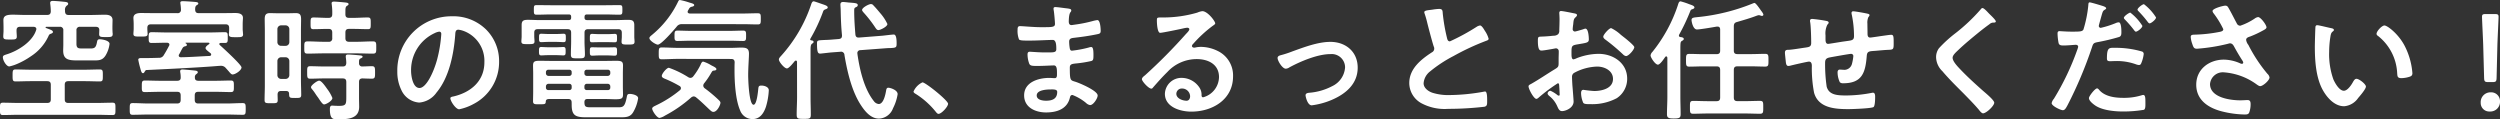 <svg xmlns="http://www.w3.org/2000/svg" width="494.936" height="23.609" viewBox="0 0 494.936 23.609">
  <rect x="0" y="0" width="494.936" height="23.609" fill="#333333" stroke="none"/>
  <path id="cta_txt" d="M-239.421-5.122c0-.52.208-.728.728-.728h3.3c.962,0,1.924.052,2.912.052.624,0,.6-.286.6-1.2,0-.858.026-1.17-.6-1.17-.962,0-1.95.052-2.912.052h-10.816c-.988,0-1.95-.052-2.938-.052-.6,0-.6.286-.6,1.2,0,.884,0,1.17.6,1.17.988,0,1.95-.052,2.938-.052h3.3c.52,0,.728.208.728.728v2.886c0,.494-.208.7-.728.7h-5.59c-1.066,0-2.106-.052-3.172-.052-.6,0-.572.312-.572,1.222s-.026,1.222.572,1.222c1.066,0,2.106-.052,3.172-.052H-233.1c1.04,0,2.106.052,3.146.052.6,0,.572-.312.572-1.222s.026-1.222-.572-1.222c-1.04,0-2.106.052-3.146.052h-5.59c-.52,0-.728-.208-.728-.7Zm.052-14.742a1.045,1.045,0,0,1,.312-.91c.156-.1.312-.208.312-.39,0-.364-.468-.364-.962-.416-.442-.052-1.664-.156-2.054-.156-.286,0-.546.052-.546.416,0,.078.026.182.026.26a12.749,12.749,0,0,1,.1,1.4c-.026.494-.234.7-.728.7h-4.29c-.936,0-1.768-.052-2.444-.052-1.222,0-1.924.156-1.924,1.092,0,.312.026.858.026,1.43v.676c0,.364-.052.754-.052,1.118,0,.624.416.6,1.352.6.884,0,1.326.026,1.326-.572,0-.364-.052-.78-.052-1.144v-.078c0-.494.208-.728.728-.728h2.652c.286.026.546.13.546.468a.8.8,0,0,1-.052.208c-.728,2.288-3.536,4.056-5.746,4.758-.572.182-.832.26-.832.6,0,.65.7,1.82,1.274,1.82a8.037,8.037,0,0,0,1.534-.494A15.136,15.136,0,0,0-246.1-10.79a9.448,9.448,0,0,0,3.432-3.926c.13-.286.182-.416.494-.52.156-.052.416-.156.416-.338,0-.312-.416-.442-.962-.65l-.416-.156a.116.116,0,0,1-.078-.1c0-.078.052-.13.156-.13h2.626a.637.637,0,0,1,.728.728V-13c0,.364-.026.728-.026,1.092,0,1.82,1.118,1.95,2.808,1.95h3.172c.988,0,1.742.026,2.366-.91a5.619,5.619,0,0,0,.832-2.366c0-.676-1.508-.91-1.95-.91-.416,0-.468.208-.546.624-.182.91-.39,1.2-1.222,1.2h-1.69c-.78,0-1.144-.052-1.144-.936v-2.626a.637.637,0,0,1,.728-.728h3.094c.468,0,.728.208.7.7,0,.182-.026.6-.026.78,0,.572.468.546,1.378.546.858,0,1.3.026,1.3-.572a1.482,1.482,0,0,0-.026-.338c0-.156-.026-.546-.026-.728v-.338c0-.546.026-1.066.026-1.378,0-.884-.754-1.066-1.482-1.066-.962,0-1.924.052-2.886.052h-4.316c-.494,0-.676-.182-.728-.7Zm23.894,6.526c-.078-.052-.052-.1.026-.13h4.5c.078.026.182.052.182.13s-.052.1-.078.156c-.234.156-.7.468-.7.78,0,.286.494.624,1.014,1.04a.387.387,0,0,1,.1.234c0,.182-.13.26-.286.286-1.9.078-3.822.234-5.746.26-.208-.026-.39-.1-.39-.364a.346.346,0,0,1,.078-.208c.234-.39.416-.806.65-1.2a.741.741,0,0,1,.494-.39c.156-.026.39-.078.39-.286A.375.375,0,0,0-215.475-13.338Zm6.994,4.446a1.194,1.194,0,0,1,.962.468c.208.208.364.416.52.572.364.442.572.676.806.676.546,0,1.768-.806,1.768-1.4,0-.52-3.692-3.874-4.29-4.42a.236.236,0,0,1-.1-.208c0-.156.13-.208.26-.208h.832c.6,0,.572-.312.572-1.066s.026-1.066-.572-1.066c-.988,0-1.976.052-2.964.052h-8.58c-.988,0-1.976-.052-2.964-.052-.572,0-.572.312-.572,1.092,0,.728,0,1.04.572,1.04.988,0,1.976-.052,2.964-.052h.1c.234.026.468.1.468.39a.419.419,0,0,1-.078.234c-.312.6-.65,1.222-1.014,1.794a1.033,1.033,0,0,1-1.04.572c-.832.026-1.664.052-2.5.052h-.962c-.26,0-.572.026-.572.338a16.759,16.759,0,0,0,.416,1.742c.182.728.312.91.52.91.156,0,.234-.13.312-.26.156-.234.208-.364.416-.364,4.862-.234,9.282-.442,13.156-.728C-209.339-8.84-208.715-8.892-208.481-8.892ZM-213.655-6.6a.665.665,0,0,1,.26-.624c.182-.156.312-.208.312-.39,0-.286-.39-.312-.6-.338-.442-.052-2.054-.208-2.418-.208-.26,0-.468.052-.468.364a.72.72,0,0,0,.026.234,5.684,5.684,0,0,1,.078.936c.026.52-.234.7-.7.7H-220.6c-.988,0-1.976-.052-2.964-.052-.6,0-.6.312-.6,1.144s-.026,1.144.6,1.144c.988,0,1.976-.052,2.964-.052h3.432c.494,0,.7.208.7.728v.858c0,.494-.208.728-.7.728h-5.642c-1.04,0-2.08-.078-3.146-.078-.6,0-.6.26-.6,1.17,0,.858,0,1.144.572,1.144,1.066,0,2.106-.052,3.172-.052h15.47c1.066,0,2.106.052,3.172.052.572,0,.572-.286.572-1.144,0-.884,0-1.17-.6-1.17-1.066,0-2.106.078-3.146.078h-5.642c-.494,0-.7-.234-.7-.728v-.858c0-.52.208-.728.7-.728h3.484c.988,0,1.976.052,2.964.052.624,0,.6-.338.6-1.144s.026-1.144-.6-1.144c-.988,0-1.976.052-2.964.052h-3.458C-213.421-5.928-213.681-6.11-213.655-6.6Zm.052-13.39c0-.338,0-.676.286-.884.156-.1.338-.182.338-.338,0-.26-.338-.286-.52-.312-.546-.052-2-.156-2.522-.156-.234,0-.52,0-.52.312,0,.078.026.156.026.234a8.51,8.51,0,0,1,.1,1.17.624.624,0,0,1-.728.65h-4.29c-.962,0-1.924-.026-2.886-.026-.676,0-1.508.13-1.508.988,0,.26.052.624.052,1.222v.936c0,.286-.052.728-.052.988,0,.572.494.52,1.378.52.936,0,1.43.052,1.43-.52,0-.208-.052-.728-.052-.988v-.182c0-.494.208-.728.728-.728H-207.6c.52,0,.728.234.728.728v.286c0,.156-.026.52-.026.7a1.266,1.266,0,0,0-.026.312c0,.546.546.52,1.43.52.91,0,1.378.026,1.378-.546,0-.078-.026-.208-.026-.286,0-.182-.052-.546-.052-.7v-1.04c0-.52.052-.962.052-1.248,0-.832-.858-.962-1.482-.962-.962,0-1.924.026-2.886.026H-212.9C-213.369-19.318-213.577-19.5-213.6-19.994Zm27.17,17.472a7.7,7.7,0,0,0-1.014-1.768c-.286-.39-1.118-1.664-1.612-1.664-.39,0-1.612.91-1.612,1.3a.715.715,0,0,0,.208.39,9.6,9.6,0,0,1,.754,1.04c.156.234.312.442.468.65.494.754.884,1.326,1.17,1.326C-187.681-1.248-186.433-1.95-186.433-2.522Zm5.278-6.916c-.026-.6.026-.78.312-.91.182-.1.39-.182.39-.338,0-.26-.468-.26-.676-.286-.494-.052-1.716-.156-2.21-.156-.208,0-.442.052-.442.338v.208a8.5,8.5,0,0,1,.1,1.144c-.052.494-.208.676-.728.676h-3.77c-.858,0-1.742-.052-2.626-.052-.65,0-.624.312-.624,1.248s0,1.222.624,1.222c.884,0,1.742-.052,2.626-.052h3.77c.52,0,.728.208.728.728v2.86c0,1.534-.026,1.846-1.456,1.846-.6,0-1.248-.052-1.352-.052-.39,0-.442.364-.442.676,0,2.158.676,2.028,1.768,2.028,1.794,0,4.03-.1,4.03-2.47,0-.546-.026-1.118-.026-1.664V-5.668c0-.494.182-.7.676-.728.624.026,1.248.052,1.872.052s.624-.312.624-1.222c0-.936,0-1.248-.65-1.248-.624,0-1.222.052-1.846.052A.594.594,0,0,1-181.155-9.438Zm-2.7-10.348c0-.468.026-.78.286-.962.156-.1.338-.182.338-.364,0-.26-.416-.286-.6-.312-.416-.052-1.924-.182-2.288-.182-.234,0-.468.052-.468.338,0,.052.026.156.026.234a11.936,11.936,0,0,1,.1,1.924c0,.52-.234.728-.728.728h-.182c-.936,0-1.846-.078-2.782-.078-.6,0-.6.26-.6,1.17,0,.884,0,1.144.572,1.144.936,0,1.872-.052,2.808-.052h.182c.494,0,.728.208.728.728v1.092a.637.637,0,0,1-.728.728h-.962c-1.04,0-2.106-.078-3.146-.078-.728,0-.7.286-.7,1.222,0,.91-.026,1.2.676,1.2,1.066,0,2.106-.052,3.172-.052h6.552c1.04,0,2.106.052,3.172.052.7,0,.676-.286.676-1.2,0-.936.026-1.222-.7-1.222-1.04,0-2.106.078-3.146.078h-1.534c-.52,0-.728-.234-.728-.728V-15.47c0-.52.208-.728.728-.728h.91c.936,0,1.872.052,2.808.052.572,0,.572-.234.572-1.144s0-1.17-.6-1.17c-.936,0-1.846.078-2.782.078h-.91c-.52,0-.728-.208-.728-.728Zm-11.83,9.2a.744.744,0,0,1,.728.728V-7.02a.744.744,0,0,1-.728.728h-.91a.744.744,0,0,1-.728-.728V-9.854a.744.744,0,0,1,.728-.728Zm-.91-2.262a.727.727,0,0,1-.728-.728v-2.6a.744.744,0,0,1,.728-.728h.91a.744.744,0,0,1,.728.728v2.6a.727.727,0,0,1-.728.728Zm.988,8.944c.39,0,.6.156.6.572.026.78.1.806,1.2.806.91,0,1.2,0,1.2-.6,0-.962-.052-1.924-.052-2.886v-9.88c0-.728.026-1.482.026-2.21,0-.832-.182-1.222-1.04-1.222-.468,0-.91.026-1.378.026h-2.366c-.468,0-.936-.026-1.378-.026-.884,0-1.04.442-1.04,1.222,0,.728.026,1.482.026,2.21v10.92c0,.962-.052,1.9-.052,2.834,0,.65.26.65,1.274.65,1.04,0,1.326.026,1.326-.624,0-.39-.026-.754-.026-1.118.026-.494.234-.676.7-.676Zm30.316-11.752c.286,0,.416.208.416.468a26.441,26.441,0,0,1-.832,5.07c-.728,2.652-2.184,5.616-3.484,5.616-1.326,0-1.664-2.418-1.664-3.38a8.045,8.045,0,0,1,4.68-7.488A2.925,2.925,0,0,1-165.295-15.652Zm2.5-3.042a10.711,10.711,0,0,0-10.79,10.92,8.15,8.15,0,0,0,.806,3.692,4.191,4.191,0,0,0,3.536,2.47,4.657,4.657,0,0,0,3.432-2c2.5-2.99,3.406-7.618,3.692-11.414.026-.442.026-1.014.624-1.014a4.541,4.541,0,0,1,.988.234,6.307,6.307,0,0,1,4.16,6.214c0,3.718-2.678,5.954-6.084,6.76-.26.052-.65.1-.65.364,0,.572,1.066,2.184,1.742,2.184a10.116,10.116,0,0,0,2.834-1.04,9.342,9.342,0,0,0,5.07-8.4,8.794,8.794,0,0,0-2.626-6.4A9.247,9.247,0,0,0-162.8-18.694Zm30.862,5.122c.546,0,1.092.026,1.4.026.468,0,.442-.26.442-.832,0-.546.026-.832-.442-.832-.234,0-.858.052-1.4.052h-1.69c-.546,0-1.17-.052-1.4-.052-.442,0-.442.286-.442.832,0,.572-.026.832.442.832.234,0,.858-.026,1.4-.026Zm-10.244-.052c.6,0,1.248.052,1.508.052.468,0,.442-.286.442-.832s.026-.832-.442-.832c-.286,0-.936.052-1.508.052h-1.4c-.572,0-1.222-.052-1.508-.052-.468,0-.442.286-.442.832,0,.52-.026.832.442.832.234,0,.91-.052,1.508-.052Zm10.166,2.678c.572,0,1.066.052,1.456.052.468,0,.468-.26.468-.832s0-.832-.468-.832c-.312,0-.884.026-1.456.026h-1.56c-.546,0-1.118-.026-1.456-.026-.442,0-.442.26-.442.832,0,.546,0,.832.468.832.312,0,.858-.052,1.43-.052ZM-142.181-11c.6,0,1.248.052,1.456.052.468,0,.468-.26.468-.832,0-.546,0-.832-.468-.832-.234,0-.91.052-1.456.052h-1.43c-.546,0-1.222-.052-1.482-.052-.442,0-.442.286-.442.832s0,.832.468.832c.208,0,.858-.052,1.456-.052Zm5.668-7.566c0-.364.156-.494.52-.494h3.484c.962,0,1.924.052,2.886.052.6,0,.6-.208.6-.962s0-.936-.6-.936c-.962,0-1.924.026-2.886.026h-10.556c-.988,0-1.95-.026-2.912-.026-.572,0-.572.182-.572.936s0,.962.572.962c.962,0,1.924-.052,2.912-.052h3.406c.364,0,.494.13.494.494v.13c0,.338-.13.494-.494.494h-5.772c-.754,0-1.508-.052-2.262-.052-.806,0-1.274.1-1.274,1.014v2.288c0,.286-.052.7-.052.962,0,.572.39.546,1.3.546.858,0,1.3.026,1.3-.52,0-.338-.052-.65-.052-.988v-.754c0-.494.208-.7.7-.7h5.876c.52,0,.728.208.728.7V-13.7c0,.832-.052,1.69-.052,2.548,0,.806.338.78,1.378.78,1.092,0,1.4.026,1.4-.78,0-.858-.078-1.69-.078-2.548v-1.742c0-.494.234-.7.728-.7h5.928c.494,0,.728.208.728.7v.832c0,.312-.052.65-.052.962,0,.572.39.546,1.3.546.936,0,1.274,0,1.274-.572,0-.312-.052-.624-.052-.936v-2.314c0-.988-.468-1.066-1.326-1.066-.728,0-1.456.052-2.21.052h-5.824c-.338,0-.494-.156-.494-.52ZM-139.555-5.33a.464.464,0,0,1,.494.494v.26a.451.451,0,0,1-.494.494h-4.108a.464.464,0,0,1-.494-.494v-.26a.511.511,0,0,1,.494-.494Zm3.016.494a.478.478,0,0,1,.494-.494h4.134a.511.511,0,0,1,.494.494v.26a.464.464,0,0,1-.494.494h-4.134a.451.451,0,0,1-.494-.494Zm-2.522-2.548a.464.464,0,0,1-.494.494h-4.108a.511.511,0,0,1-.494-.494v-.234a.464.464,0,0,1,.494-.494h4.108a.451.451,0,0,1,.494.494Zm3.016.494a.478.478,0,0,1-.494-.494v-.234a.451.451,0,0,1,.494-.494h4.134a.464.464,0,0,1,.494.494v.234a.511.511,0,0,1-.494.494Zm-3.016,5.746c0,2.106.78,2.444,2.834,2.444h6.968c1.04,0,1.846-.078,2.392-1.04a7.632,7.632,0,0,0,.962-2.73c0-.624-1.2-.858-1.664-.858s-.52.234-.6.7c-.364,1.794-.676,1.95-1.664,1.95h-5.538c-1.04,0-1.144-.208-1.17-1.04.026-.416.182-.6.624-.6h3.3c.936,0,1.664.052,2.184.052,1.274,0,1.534-.156,1.534-.962,0-.494-.026-.988-.026-1.482v-2.73c0-.494.026-1.014.026-1.508,0-.806-.312-.936-1.4-.936-.546,0-1.3.026-2.314.026h-10.348c-.832,0-1.664-.026-2.5-.026-.988,0-1.248.182-1.248.962,0,.494.026.988.026,1.482v3.744c0,.624-.026,1.222-.026,1.846,0,.52.312.572.832.572h.39c1.092,0,1.274.026,1.3-.546.026-.442.338-.494.806-.494h3.614c.494,0,.7.208.7.7Zm31.382-12.714c.858,0,1.716.052,2.574.052.572,0,.572-.286.572-1.014,0-.7.026-1.04-.572-1.04-.858,0-1.716.052-2.574.052h-7.878c-.858,0-1.716-.052-2.574-.052-.572,0-.572.338-.572,1.04,0,.65-.026,1.014.572,1.014.858,0,1.716-.052,2.574-.052Zm.182,3.614c.494,0,.7.208.7.7-.026.494-.026,1.014-.026,1.534,0,2.314.182,5.772,1.092,7.9a2.625,2.625,0,0,0,2.47,1.768c1.508,0,2.262-1.222,2.678-2.5a13.508,13.508,0,0,0,.546-3.2c0-.676-.884-.936-1.456-.936-.494,0-.572.156-.624.624-.052.52-.286,3.172-.936,3.172-.91,0-1.066-5.018-1.066-5.824,0-1.56.156-3.484.156-4.29,0-1.118-.624-1.2-1.586-1.2-.6,0-1.222.052-1.846.052h-10.66c-1.066,0-2.106-.078-3.172-.078-.572,0-.6.234-.6,1.17,0,.884,0,1.17.572,1.17,1.066,0,2.132-.078,3.2-.078Zm2.288-6.89c.988,0,1.976.052,2.964.052.624,0,.624-.234.624-1.092,0-.884,0-1.118-.624-1.118-.988,0-1.976.052-2.964.052h-10.478c-.182-.026-.416-.078-.416-.338a.5.5,0,0,1,.078-.26,2.286,2.286,0,0,1,.156-.26.784.784,0,0,1,.624-.494c.156-.026.442-.13.442-.312,0-.26-.442-.364-.988-.52a13.991,13.991,0,0,0-1.846-.494c-.182,0-.26.13-.338.286a19.264,19.264,0,0,1-5.1,6.552c-.234.208-.6.442-.6.7,0,.52,1.3,1.3,1.664,1.3.7,0,3.2-2.912,3.718-3.536a1.2,1.2,0,0,1,1.118-.52Zm-7.644,11.726A14.737,14.737,0,0,0-111.5-7.384c.312-.52.312-.546.728-.572.156-.026.364-.078.364-.286,0-.26-.572-.52-.832-.65-.052-.026-.156-.078-.286-.156a6.324,6.324,0,0,0-1.508-.676c-.26,0-.442.442-.52.65a12.771,12.771,0,0,1-1.43,2.262.74.74,0,0,1-.546.312.876.876,0,0,1-.442-.13A18.647,18.647,0,0,0-119.821-8.5c-.442,0-1.4,1.17-1.4,1.612,0,.364.52.52.832.65a23.842,23.842,0,0,1,2.7,1.352.516.516,0,0,1,.26.416.553.553,0,0,1-.182.39,22.7,22.7,0,0,1-4.68,2.99c-.078.026-.13.078-.208.1-.312.156-.624.312-.624.572,0,.442.936,1.846,1.456,1.846a3.09,3.09,0,0,0,1.092-.468A25.971,25.971,0,0,0-115.427-2.6a.955.955,0,0,1,.52-.234.847.847,0,0,1,.494.208c.936.754,1.768,1.586,2.652,2.418.208.182.442.442.754.442.754,0,1.4-1.4,1.4-1.794,0-.26-.26-.468-.442-.65a27.724,27.724,0,0,0-2.678-2.236.706.706,0,0,1-.286-.52A.822.822,0,0,1-112.853-5.408Zm36.3-11.752a9.12,9.12,0,0,0-1.4-2.132c-.442-.52-.858-1.04-1.352-1.534a.632.632,0,0,0-.52-.286c-.416,0-1.742.7-1.742,1.17,0,.182.208.39.312.52A24.432,24.432,0,0,1-78.9-16.38c.156.208.286.416.572.416C-77.961-15.964-76.557-16.64-76.557-17.16Zm-5.928,5.98c0-.052-.026-.156-.026-.208a.573.573,0,0,1,.6-.6l4.524-.338c.624-.052,1.066-.078,1.43-.078,1.17-.052,1.222-.156,1.222-.936,0-1.43-.26-1.742-.572-1.742-.286,0-1.716.182-2.236.234l-4.628.364c-.468.026-.676-.156-.728-.624-.13-1.56-.234-3.12-.234-4.68,0-.39.026-.572.286-.676.208-.1.416-.182.416-.442,0-.416-.572-.416-1.872-.52-.182-.026-.858-.1-1.014-.1-.364,0-.546.156-.546.52,0,.182.052.832.052,1.04.052,2.288.1,3.328.26,5.044,0,.468-.13.65-.6.728l-1.612.13c-.6.052-1.17.052-1.534.078-1.014.052-1.2.078-1.2.6,0,1.69.13,2.08.624,2.08.182,0,1.9-.208,2.236-.234l1.768-.13a.662.662,0,0,1,.806.65c.546,3.25,1.456,7.228,3.3,9.984.806,1.222,1.95,2.6,3.536,2.6A3.1,3.1,0,0,0-75.439-.494a9.19,9.19,0,0,0,.91-2.782c0-.832-1.456-1.274-1.846-1.274-.286,0-.364.208-.416.442-.13.78-.494,2.782-1.482,2.782a1.344,1.344,0,0,1-.962-.572C-81.185-4.342-82.043-8.138-82.485-11.18Zm-11.96,8.5c0,1.144-.078,2.314-.078,3.458,0,.832.286.832,1.4.832,1.144,0,1.4,0,1.4-.832,0-1.144-.052-2.314-.052-3.458v-9.178c0-.806.026-1.2.286-1.4.182-.13.312-.182.312-.364,0-.26-.286-.286-.494-.312-.078-.026-.182-.078-.182-.182a.924.924,0,0,1,.1-.234,32.719,32.719,0,0,0,2.366-5.018c.182-.52.208-.572.624-.728.156-.052.39-.156.39-.338,0-.338-.494-.468-1.326-.754-.234-.078-1.3-.468-1.456-.468-.312,0-.442.442-.52.676a28.822,28.822,0,0,1-5.9,10.088c-.182.208-.468.468-.468.754,0,.468,1.092,1.768,1.586,1.768.416,0,1.274-1.118,1.56-1.456.078-.052.13-.1.208-.1.182,0,.234.156.234.286ZM-71.383-3.8c0,.234.286.39.468.494A16.013,16.013,0,0,1-66.963.234c.13.156.312.39.52.39.6,0,1.9-1.43,1.9-2,0-.65-4.472-4.238-5.07-4.238A3.551,3.551,0,0,0-71.383-3.8Zm27.222-.416c.6,0,1.222,0,1.222.494,0,1.4-1.014,1.742-2.21,1.742-.676,0-1.846-.156-1.846-1.04C-46.995-4.134-44.967-4.212-44.161-4.212Zm.884-16.3c-.234,0-.39.052-.39.312a2.276,2.276,0,0,0,.052.416c.078.442.234,2.184.234,2.6,0,.7-.65.65-2.938.65-1.274,0-3.458-.208-4-.208-.442,0-.468.364-.468.728a4.619,4.619,0,0,0,.286,1.9c.156.208.806.234,1.508.234h.78c1.4,0,3.484-.13,4.394-.13.676,0,.7,1.066.7,1.82,0,.572-.364.65-1.326.65h-1.17c-.988,0-2.444-.13-2.756-.13-.364,0-.442.234-.442.546a5.377,5.377,0,0,0,.338,1.82c.208.468.7.442,1.768.442,1.118,0,2.574-.1,3.12-.1.65,0,.6.962.6,1.794,0,.26,0,.728-.442.728-.156,0-.754-.052-1.066-.052-2.158,0-4.992.832-4.992,3.458,0,2.418,2.262,3.38,4.342,3.38,2.106,0,4.16-.65,4.706-2.886.052-.182.1-.572.52-.572a9.68,9.68,0,0,1,2.7,1.586,1.425,1.425,0,0,0,.806.416c.624,0,1.482-1.326,1.482-1.9,0-.936-3.432-2.392-4.29-2.678-1.118-.364-1.222-.156-1.222-2.86,0-.728.52-.728,1.508-.832a23,23,0,0,0,2.678-.442c.468-.1.494-.364.494-1.222,0-.988-.078-1.56-.442-1.56a1.679,1.679,0,0,0-.494.1,21.981,21.981,0,0,1-3.328.624c-.312,0-.364-.26-.416-.416a8.5,8.5,0,0,1-.13-1.378c0-.728.624-.7,1.17-.78,1.378-.156,2.99-.39,4.342-.676.494-.1.728-.156.728-.676,0-.442-.078-2.132-.65-2.132a6.687,6.687,0,0,0-.988.208,26.123,26.123,0,0,1-2.834.6c-.182.026-1.2.182-1.3.182-.468,0-.546-.39-.546-.754.052-2.106.494-1.664.494-2.158,0-.286-.364-.338-1.04-.416C-41.665-20.332-42.887-20.514-43.277-20.514ZM-16.627-2.86c0,.416-.208.884-.7.884-.78,0-2.028-.442-2.028-1.378a1.077,1.077,0,0,1,1.118-1.04A1.589,1.589,0,0,1-16.627-2.86Zm2.418-16.848a3.547,3.547,0,0,0-.988.286,24.1,24.1,0,0,1-6.578.962H-22.4c-.78,0-.806.052-.806.65,0,.442.078,2.392.65,2.392.416,0,4.082-.754,4.706-.91a6.238,6.238,0,0,1,.624-.1c.208,0,.442.078.442.312,0,.26-.468.728-.676.936A104.185,104.185,0,0,1-25.545-7.02c-.234.182-.624.468-.624.78,0,.416,1.326,1.872,1.872,1.872a.353.353,0,0,0,.286-.182c.936-1.066,1.872-2.132,2.886-3.12A7.893,7.893,0,0,1-15.3-10.218c2.262,0,4.394,1.04,4.394,3.562a4.226,4.226,0,0,1-3.146,4c-.208,0-.286-.156-.312-.338a2.586,2.586,0,0,0-.468-1.664A4.241,4.241,0,0,0-18.291-6.5a3.265,3.265,0,0,0-3.328,3.146c0,2.652,3.068,3.536,5.226,3.536,4.186,0,8.268-2.392,8.268-6.994a5.374,5.374,0,0,0-3.094-5.044,7.625,7.625,0,0,0-3.2-.78,4.94,4.94,0,0,0-1.066.1,1.522,1.522,0,0,1-.338.052c-.234,0-.442-.13-.442-.338A.777.777,0,0,1-16-13.26a25.179,25.179,0,0,1,3.77-3.484c.286-.208.572-.364.572-.546C-11.661-17.732-13.169-19.708-14.209-19.708Zm14.9,9.282c0,.546.936,2.106,1.612,2.106a1.367,1.367,0,0,0,.728-.26c2.21-1.2,5.59-2.626,8.112-2.626A2.646,2.646,0,0,1,14.053-8.58a4.445,4.445,0,0,1-2.548,3.718,11.694,11.694,0,0,1-4.446,1.3c-.338.026-.832.078-.832.52,0,.208.364,1.976,1.222,1.976a14.8,14.8,0,0,0,4-1.092c2.73-1.17,5.1-3.146,5.1-6.37,0-3.146-2.366-5.1-5.408-5.1-2.444,0-5.174,1.04-7.488,1.872a19.751,19.751,0,0,1-2.392.78C.975-10.894.689-10.764.689-10.426ZM29.731-19.5a1.371,1.371,0,0,0,.078.312,16.524,16.524,0,0,1,.494,1.716c.26,1.066.988,3.822,1.3,4.758a.89.89,0,0,1,.1.468.807.807,0,0,1-.442.676c-2.158,1.4-4.5,3.25-4.5,6.084a4.577,4.577,0,0,0,2.392,4,9.745,9.745,0,0,0,5.33,1.118,62.264,62.264,0,0,0,7.15-.416c.52-.13.546-.416.546-1.092v-.312c0-.546-.026-1.612-.39-1.612a.72.72,0,0,0-.234.026,39.239,39.239,0,0,1-6.786.676,10.39,10.39,0,0,1-3.458-.468C30.511-3.848,29.6-4.5,29.6-5.434a3.274,3.274,0,0,1,1.274-2.34,26.432,26.432,0,0,1,4.68-3.068,47.814,47.814,0,0,1,6.422-2.99c.208-.078.494-.156.494-.416a5.2,5.2,0,0,0-.754-1.586c-.156-.26-.6-1.04-.936-1.04a1.663,1.663,0,0,0-.676.26,42.032,42.032,0,0,1-5.3,2.886c-.442,0-.52-.442-.6-.78a35.555,35.555,0,0,1-.806-4.654c-.052-.6,0-.988-.728-.988a9.653,9.653,0,0,0-1.248.13C30.589-19.89,29.731-19.89,29.731-19.5ZM68.679-15a7.8,7.8,0,0,0-1.95-1.352c-.416,0-1.56,1.3-1.56,1.69,0,.286.286.494.468.624A37.225,37.225,0,0,1,69.1-11.128a1.044,1.044,0,0,0,.572.312c.52,0,1.638-1.274,1.638-1.768,0-.286-1.3-1.378-2-1.924C69.1-14.664,68.887-14.846,68.679-15Zm-12.22,10.3c0,.1.026.234.026.364,0,.052.052,1.118.052,1.144,0,.1-.026.208-.182.208a.513.513,0,0,1-.312-.156,6.242,6.242,0,0,0-1.326-.806.588.588,0,0,0-.572.52c0,.208.182.364.312.494A5.261,5.261,0,0,1,56.043-.91c.208.442.39.988.962.988.7,0,2.288-.624,2.288-1.9,0-.26-.182-2.6-.234-3.146-.026-.364-.078-1.4-.078-1.716a.875.875,0,0,1,.416-.806,10.136,10.136,0,0,1,4.576-1.248c1.456,0,3.12.806,3.12,2.444,0,1.9-2.21,2.392-3.718,2.392a20.534,20.534,0,0,1-2.132-.234c-.39,0-.468.338-.468.676a5.042,5.042,0,0,0,.416,1.872c.13.26.676.286,1.092.286H62.6a10.355,10.355,0,0,0,5.226-1.17A4.577,4.577,0,0,0,69.9-6.344c0-3.12-2.782-4.914-5.668-4.914a12.157,12.157,0,0,0-4.316.858,2.468,2.468,0,0,1-.65.234c-.338,0-.39-.572-.39-1.014v-.364c0-1.2.052-1.378,1.014-1.56,1.976-.338,2.418-.338,2.418-1.014,0-.442-.078-2.132-.676-2.132a1.427,1.427,0,0,0-.442.13c-.26.078-1.456.442-1.638.442a.456.456,0,0,1-.442-.442c0-.1.026-.26.026-.364.026-.234.052-.442.078-.6.078-.806.1-1.118.494-1.43.1-.1.26-.26.26-.416,0-.234-.364-.312-.52-.338-.52-.1-2.262-.468-2.652-.468-.26,0-.338.182-.338.39,0,.1.052.7.052,1.222,0,.728-.026,1.456-.052,2.184a1.053,1.053,0,0,1-.208.78,1.386,1.386,0,0,1-.962.312c-.806.1-1.716.156-2.522.182-.494.026-.546.13-.546.832,0,1.9.416,1.924.754,1.924.39,0,2.158-.312,2.652-.416.052,0,.1-.026.156-.026a.567.567,0,0,1,.572.6v.26c0,.39-.026.78-.026,1.17v.884c0,.806-.1.832-1.092,1.43-1.43.884-2.808,1.82-4.264,2.652-.312.182-.6.26-.6.546,0,.52,1.04,2.47,1.56,2.47a.818.818,0,0,0,.39-.208,32.91,32.91,0,0,1,3.848-2.886C56.433-5.434,56.433-5.174,56.459-4.706Zm23.972-9.88a.3.3,0,0,1-.286-.286.33.33,0,0,1,.026-.156,39.116,39.116,0,0,0,2.184-4.6c.13-.338.182-.39.442-.468.156-.052.416-.156.416-.338,0-.338-.494-.468-1.066-.676a13.708,13.708,0,0,0-1.664-.546c-.338,0-.416.338-.546.754a29.452,29.452,0,0,1-5.044,9.256,1.228,1.228,0,0,0-.364.7c0,.39.91,1.82,1.456,1.82.442,0,1.2-1.17,1.456-1.534a.27.27,0,0,1,.208-.1c.13,0,.182.156.208.26v7.748c0,1.144-.078,2.288-.078,3.432,0,.7.286.858,1.352.858,1.092,0,1.352-.13,1.352-.858,0-1.144-.052-2.288-.052-3.432v-8.5c0-2.21-.026-2.366.312-2.574.13-.078.364-.182.364-.39C81.107-14.508,80.639-14.56,80.431-14.586Zm10.582-2.106c0-.52.156-.754.65-.884,1.326-.39,2.626-.754,3.9-1.248a2.434,2.434,0,0,1,.416-.1,1.371,1.371,0,0,1,.312.078,1.172,1.172,0,0,0,.286.078c.13,0,.286-.1.286-.234,0-.234-.312-.624-.468-.832-.364-.52-1.04-1.508-1.3-1.508a1.718,1.718,0,0,0-.39.13,39.11,39.11,0,0,1-10.894,2.678c-.676.078-1.17.078-1.17.572,0,.286.286,1.872,1.066,1.872.624,0,3.2-.442,3.926-.572h.156c.39,0,.52.26.52.6v4.16c0,.494-.208.7-.728.7H84.955c-.91,0-1.846-.052-2.756-.052-.65,0-.65.312-.65,1.274,0,.936,0,1.248.65,1.248.91,0,1.846-.052,2.756-.052h2.626c.52,0,.728.208.728.728v5.434c0,.52-.208.728-.728.728H85.917c-.988,0-1.95-.052-2.938-.052-.676,0-.65.312-.65,1.274C82.329.26,82.3.6,82.953.6c.988,0,1.976-.052,2.964-.052h7.332c.988,0,1.95.052,2.938.052.676,0,.65-.312.65-1.274s.026-1.274-.65-1.274c-.962,0-1.95.052-2.938.052H91.741c-.52,0-.728-.208-.728-.728V-8.06c0-.52.208-.728.728-.728h2.7c.936,0,1.846.052,2.782.052.676,0,.65-.338.65-1.248,0-.936.026-1.274-.65-1.274-.936,0-1.846.052-2.782.052h-2.7c-.52,0-.728-.208-.728-.7Zm15.5-1.482c-.26,0-.416.1-.416.39a1.756,1.756,0,0,0,.052.364c.13.936.182,3.042.182,4,0,.78-.468.806-1.092.91-.78.1-2.6.416-3.3.442-.442,0-.806,0-.806.572,0,.286.078.858.1,1.144.026.156.026.312.052.442.052.624.13,1.04.52,1.04a1.769,1.769,0,0,0,.39-.052c.468-.13,3.406-.806,3.692-.806.494,0,.572.468.572.858a25.492,25.492,0,0,0,.442,5.3c.858,3.068,4.212,3.25,6.838,3.25.676,0,4.55-.13,4.94-.416.312-.26.312-1.664.312-2.08,0-.286-.052-.754-.416-.754a.72.72,0,0,0-.234.026,27.161,27.161,0,0,1-5.018.52c-1.82,0-3.458-.078-3.926-1.742a30.784,30.784,0,0,1-.312-4.732c0-.728.286-.936.962-1.066.52-.1,3.874-.7,4.186-.7a.438.438,0,0,1,.442.442,8.872,8.872,0,0,1-.286,1.586,1.567,1.567,0,0,1-1.768,1.118c-.208,0-.442-.026-.65-.026-.286,0-.416.26-.416.52A4.584,4.584,0,0,0,112-5.642a.883.883,0,0,0,.676.208c3.77,0,4.394-2.158,4.654-5.408.078-1.04.572-.91,2.028-1.04.858-.078,1.482-.13,1.95-.156,1.248-.052,1.352,0,1.352-1.222,0-1.378,0-1.768-.494-1.768-.338,0-1.664.208-2.08.26-.338.052-1.872.286-2.08.286-.442,0-.52-.39-.52-.728,0-.676-.026-1.326-.026-2a2.734,2.734,0,0,1,.182-1.3c.078-.1.234-.26.234-.416,0-.234-.338-.26-.52-.312-.416-.1-2.34-.442-2.678-.442a.321.321,0,0,0-.364.338,1.522,1.522,0,0,0,.052.338,20.68,20.68,0,0,1,.442,4.212c0,.91-.442.858-1.872,1.066-.468.052-3.016.494-3.25.494-.52,0-.52-.6-.52-.988v-.7a3.887,3.887,0,0,1,.364-2.106c.1-.1.26-.26.26-.416,0-.182-.182-.26-.338-.312A28.522,28.522,0,0,0,106.509-18.174Zm35.1-.988c-.286-.286-1.04-1.17-1.378-1.17-.156,0-.286.182-.39.312a35.464,35.464,0,0,1-4.862,4.6,25.266,25.266,0,0,0-3.354,3.042,2.952,2.952,0,0,0-.572,1.794A3.952,3.952,0,0,0,132.3-7.826c1.274,1.508,2.7,2.912,4.108,4.316,1.066,1.092,2.158,2.184,3.146,3.354.156.208.52.676.806.676.624,0,2.21-1.482,2.21-2.106,0-.52-1.794-1.976-2.236-2.366-1.612-1.43-3.224-2.886-4.706-4.472-.442-.468-1.3-1.4-1.3-2.054,0-.494.572-1.014,1.066-1.482,1.352-1.3,2.834-2.5,4.29-3.692q.975-.78,1.95-1.482a1.162,1.162,0,0,1,.7-.312c.182,0,.546.026.546-.234C142.883-17.966,141.843-18.928,141.609-19.162ZM162.929-4.42c-.416,0-1.612,1.534-1.612,1.924,0,.546.858,1.2,1.274,1.482,1.456.962,3.848,1.17,5.564,1.17a24.848,24.848,0,0,0,4.056-.338c.312-.182.286-.78.286-1.3,0-1.04,0-1.638-.442-1.638a.924.924,0,0,0-.26.052,11.744,11.744,0,0,1-3.692.52c-1.586,0-3.562-.234-4.706-1.508C163.293-4.186,163.111-4.42,162.929-4.42Zm1.95-5.954c0,.442.13.572.65.572.338,0,.65-.026.988-.026a11.117,11.117,0,0,1,4.134.65,2.085,2.085,0,0,0,.546.13c.26,0,.364-.1.468-.338a6.531,6.531,0,0,0,.494-1.82.49.49,0,0,0-.364-.52,18.653,18.653,0,0,0-5.226-.728C165.347-12.454,164.879-12.61,164.879-10.374Zm7.332-10.712c-.312,0-1.274.754-1.274,1.066,0,.13.13.26.208.338a22.331,22.331,0,0,1,1.794,2.08c.1.13.234.312.39.312.312,0,1.274-.78,1.274-1.17A10.056,10.056,0,0,0,172.211-21.086Zm-10.738-.364c-.26,0-.26.26-.286.65a23.822,23.822,0,0,1-.962,4.732c-.234.39-.624.416-2.288.416-1.118,0-2.21-.1-2.444-.1-.312,0-.39.182-.39.468a11.163,11.163,0,0,0,.208,1.9c.156.494.572.468,1.092.468.806,0,1.95-.13,2.314-.13.26,0,.468.13.468.39a3.966,3.966,0,0,1-.208.676,51.2,51.2,0,0,1-4.6,9.62,1.941,1.941,0,0,0-.442.858c0,.572,1.794,1.4,2.21,1.4.39,0,.6-.364.936-.988a81,81,0,0,0,4.836-11.466c.234-.728.312-.858,1.066-1.014a39.123,39.123,0,0,0,4.264-1.014c.442-.13.494-.494.494-.936,0-.39,0-1.976-.52-1.976a1.4,1.4,0,0,0-.546.13,18.339,18.339,0,0,1-3.016.962.383.383,0,0,1-.39-.39c0-.13.546-2.028.624-2.314.182-.572.208-.676.6-.91.078-.052.234-.13.234-.26,0-.286-.728-.468-.962-.546C163.423-20.93,161.707-21.45,161.473-21.45Zm8.034,2.028c-.234,0-1.274.7-1.274,1.04,0,.13.156.286.234.364a22.881,22.881,0,0,1,1.794,2.08c.1.13.208.286.364.286.312,0,1.274-.754,1.274-1.144A10.056,10.056,0,0,0,169.507-19.422Zm18.8-1.378c-.364,0-2.522.546-2.522,1.066a.855.855,0,0,0,.182.416,17.74,17.74,0,0,1,1.95,3.172c0,.364-.338.442-.624.52a28.944,28.944,0,0,1-5.2.572c-.338.026-.624.052-.624.468a5.045,5.045,0,0,0,.312,1.378c.234.728.364.936.936.936a36.186,36.186,0,0,0,6.162-.988,1.588,1.588,0,0,1,.338-.078c.572,0,.754.494.988.91.52.936.936,1.638,1.508,2.522a1.026,1.026,0,0,1,.156.39.262.262,0,0,1-.286.234.922.922,0,0,1-.286-.078,8.256,8.256,0,0,0-3.25-.754c-2.912,0-5.486,1.872-5.486,4.966,0,3.068,2.444,4.628,5.148,5.3a19.91,19.91,0,0,0,4.472.6c.546,0,.754-.1.884-.442a4.827,4.827,0,0,0,.26-1.586c0-.468-.078-.832-.6-.832-.338,0-.858.052-1.456.052-2,0-5.98-.546-5.98-3.224a2.536,2.536,0,0,1,2.782-2.314,12.5,12.5,0,0,1,6.162,2.184c.312.208.7.546.988.546.546,0,1.846-1.144,1.846-1.716a1.228,1.228,0,0,0-.416-.728,29.84,29.84,0,0,1-3.77-5.72,2.01,2.01,0,0,1-.442-.988c0-.468.52-.572.858-.7a20.013,20.013,0,0,0,2.392-1.118c.338-.182.78-.39.78-.676,0-.468-1.144-2.028-1.664-2.028a1.544,1.544,0,0,0-.7.312,11.966,11.966,0,0,1-2.834,1.4.761.761,0,0,1-.7-.494c-.546-1.014-1.04-2.028-1.612-3.016C188.8-20.618,188.669-20.8,188.305-20.8Zm29.952,5.564a.429.429,0,0,0,.234.39,9.973,9.973,0,0,1,3.848,7.41c.052.624.026.988.858.988a5.5,5.5,0,0,0,1.456-.234c.442-.13.7-.26.7-.754a14.184,14.184,0,0,0-1.534-5.408c-1.248-2.392-3.432-4.03-4-4.03C219.3-16.874,218.257-15.73,218.257-15.236Zm-11.726-1.69a.324.324,0,0,0-.364.286c-.052.234-.13,3.536-.13,3.952,0,2.756.208,6.032,1.508,8.476.858,1.586,2.366,3.328,4.29,3.328a3.74,3.74,0,0,0,2.782-1.638c.364-.416,1.534-1.768,1.534-2.262,0-.468-1.326-1.534-1.872-1.534-.338,0-.546.39-.7.65-.312.572-1.066,1.716-1.794,1.716-.91,0-1.768-1.534-2.08-2.262a14.857,14.857,0,0,1-.832-5.434,19.374,19.374,0,0,1,.208-2.756c.078-.442.1-.962.468-1.248.156-.13.26-.182.26-.338,0-.26-.364-.312-.572-.364C208.793-16.432,206.869-16.926,206.531-16.926ZM241.215-5.668c.65,0,.78-.13.806-.78l.156-6.422c.052-1.716.234-5.2.234-5.72,0-.442-.156-.546-.728-.546h-1.82c-.572,0-.728.1-.728.546,0,.52.182,4,.234,5.564l.182,6.578c.026.65.156.78.806.78Zm-.338,2.028a1.944,1.944,0,0,0-2,2.08A1.687,1.687,0,0,0,240.669.156a1.916,1.916,0,0,0,2.028-2A1.741,1.741,0,0,0,240.877-3.64Z" transform="translate(252.239 21.918)" fill="#fff"/>
</svg>

